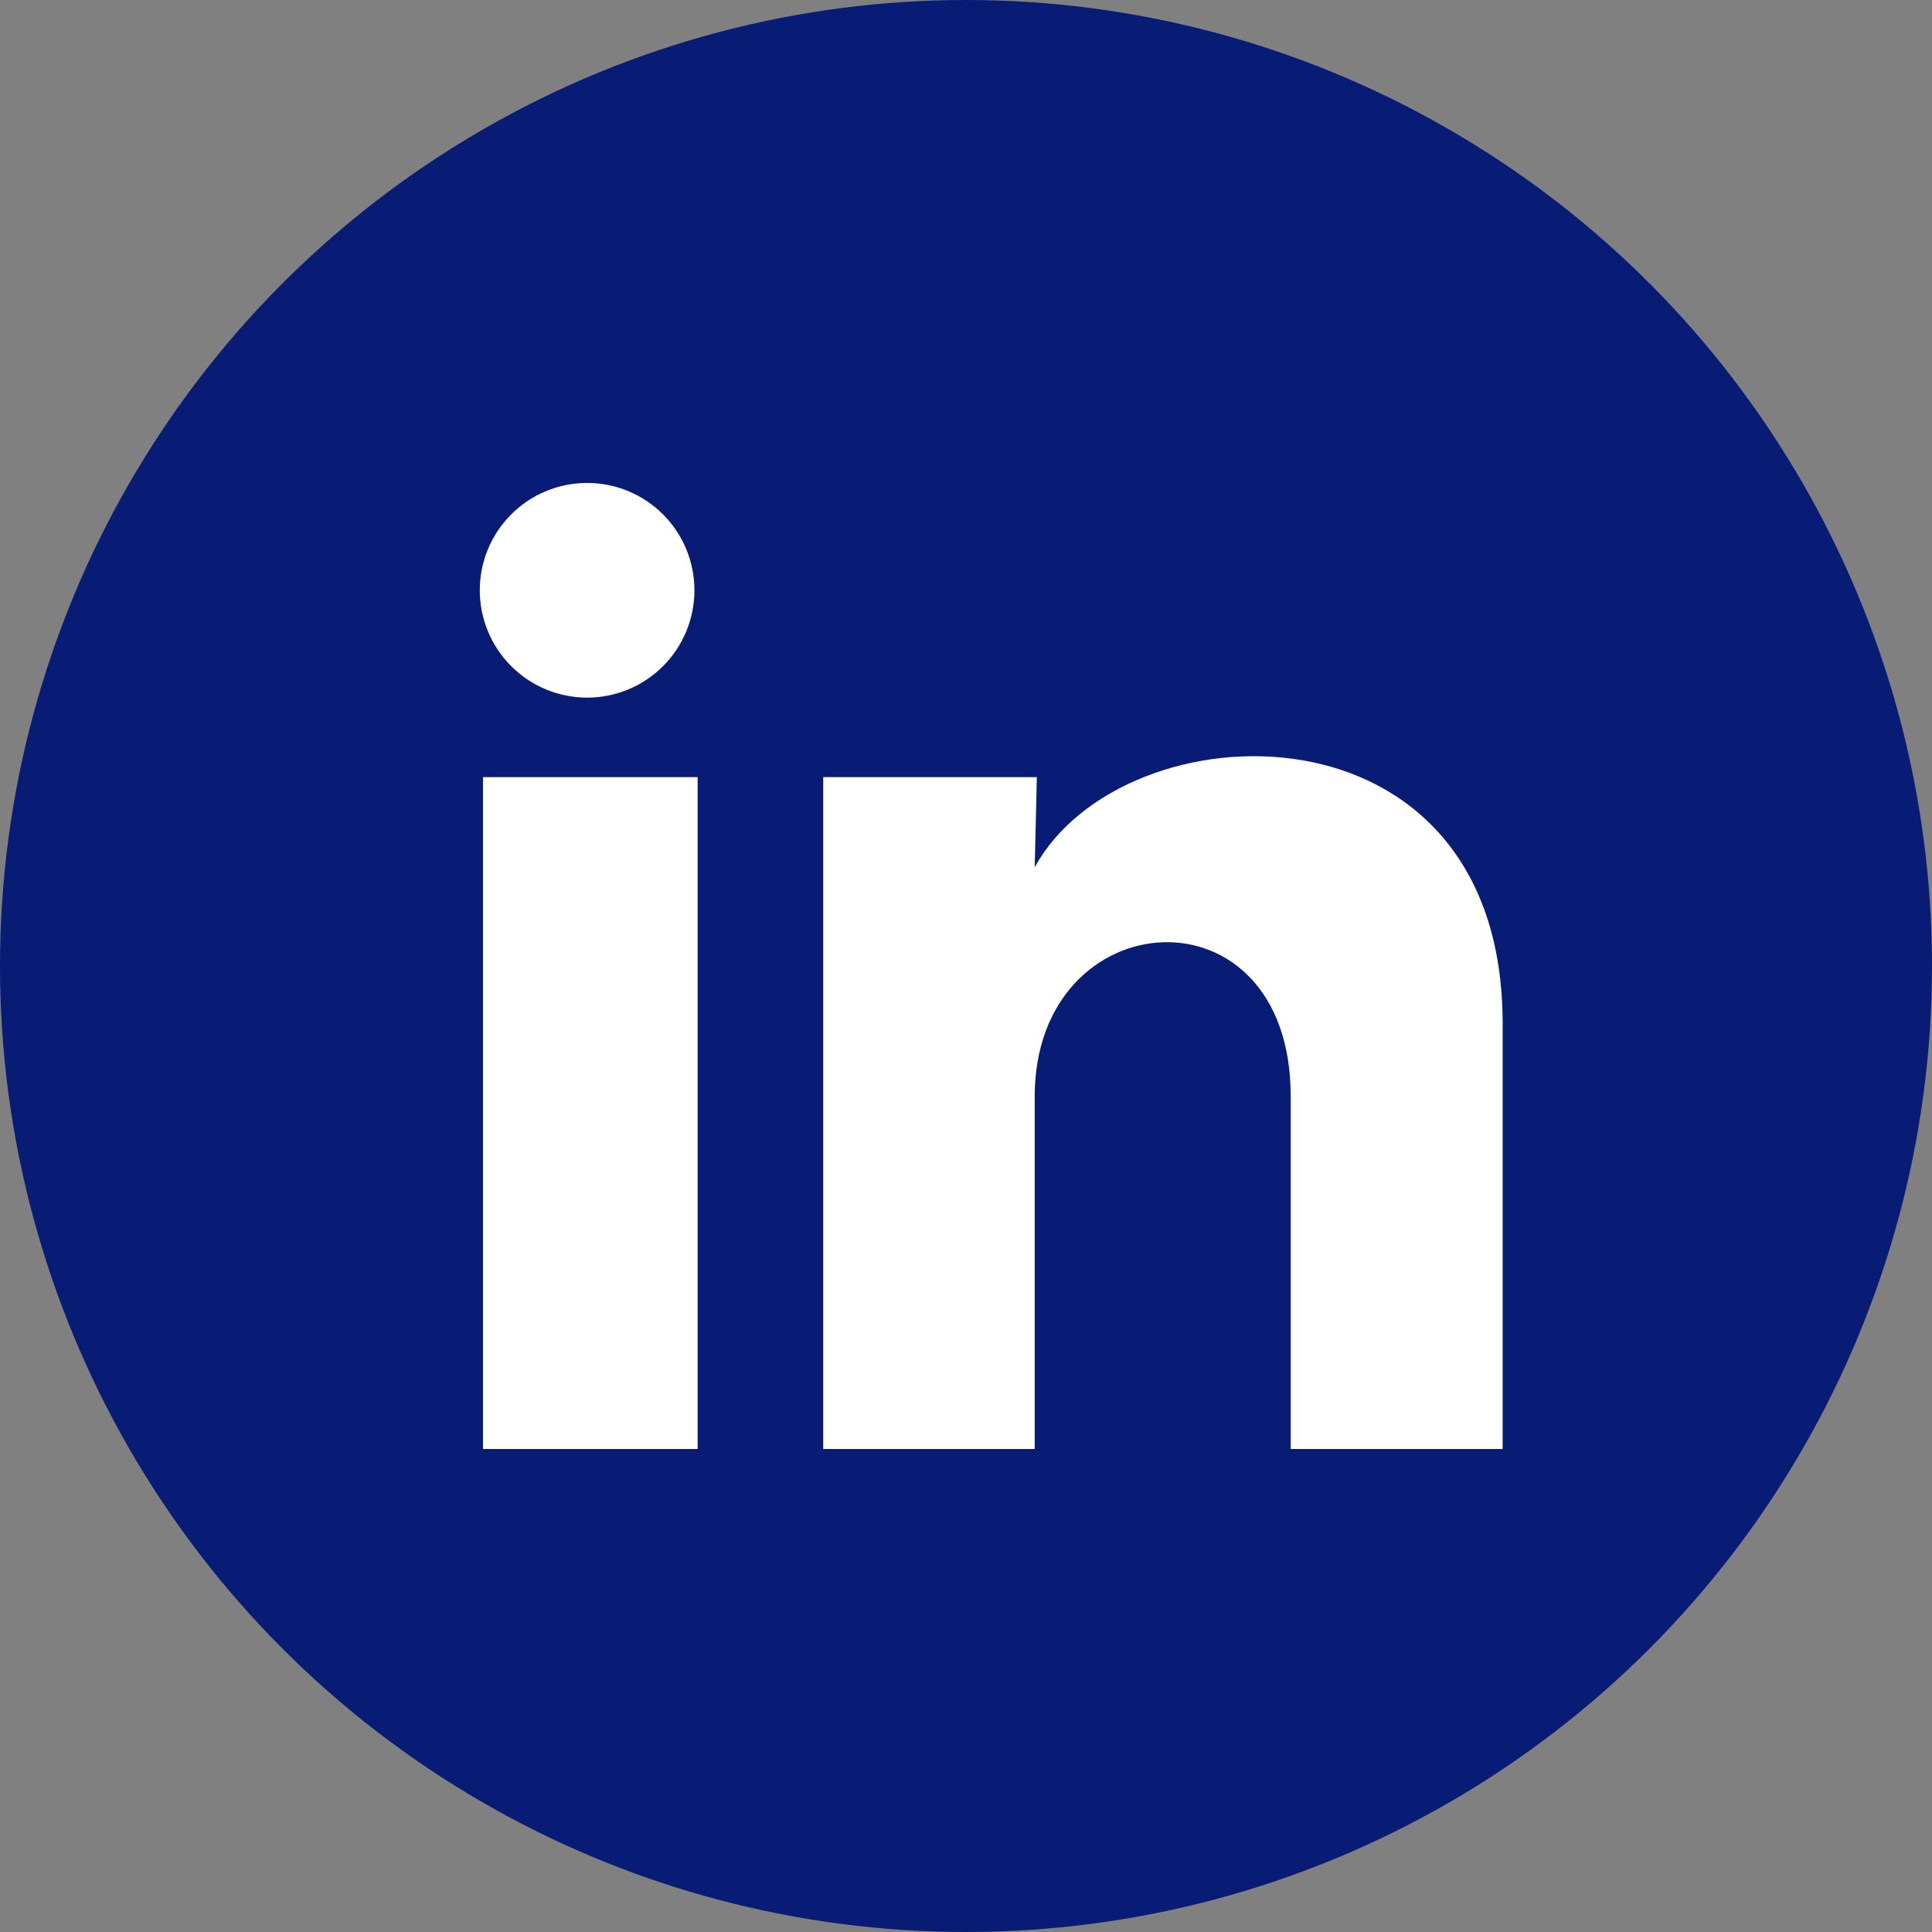 <?xml version="1.0" encoding="UTF-8"?>
<svg xmlns="http://www.w3.org/2000/svg" width="30" height="30" viewBox="0 0 30 30" fill="none">
  <rect x="0" y="0" width="30" height="30" fill="#808080" stroke="none"/>
  <circle cx="15" cy="15" r="15" fill="#081C75"></circle>
  <path d="M10.783 9.167C10.783 9.609 10.607 10.033 10.295 10.345C9.982 10.657 9.558 10.833 9.116 10.833C8.674 10.832 8.25 10.657 7.938 10.344C7.625 10.031 7.45 9.607 7.45 9.165C7.45 8.723 7.626 8.299 7.939 7.987C8.251 7.674 8.675 7.499 9.118 7.499C9.56 7.499 9.983 7.675 10.296 7.988C10.608 8.301 10.784 8.725 10.783 9.167ZM10.833 12.067H7.5V22.5H10.833V12.067ZM16.1 12.067H12.783V22.5H16.067V17.025C16.067 13.975 20.042 13.692 20.042 17.025V22.5H23.333V15.892C23.333 10.75 17.45 10.942 16.067 13.467L16.1 12.067Z" fill="white"></path>
</svg>
